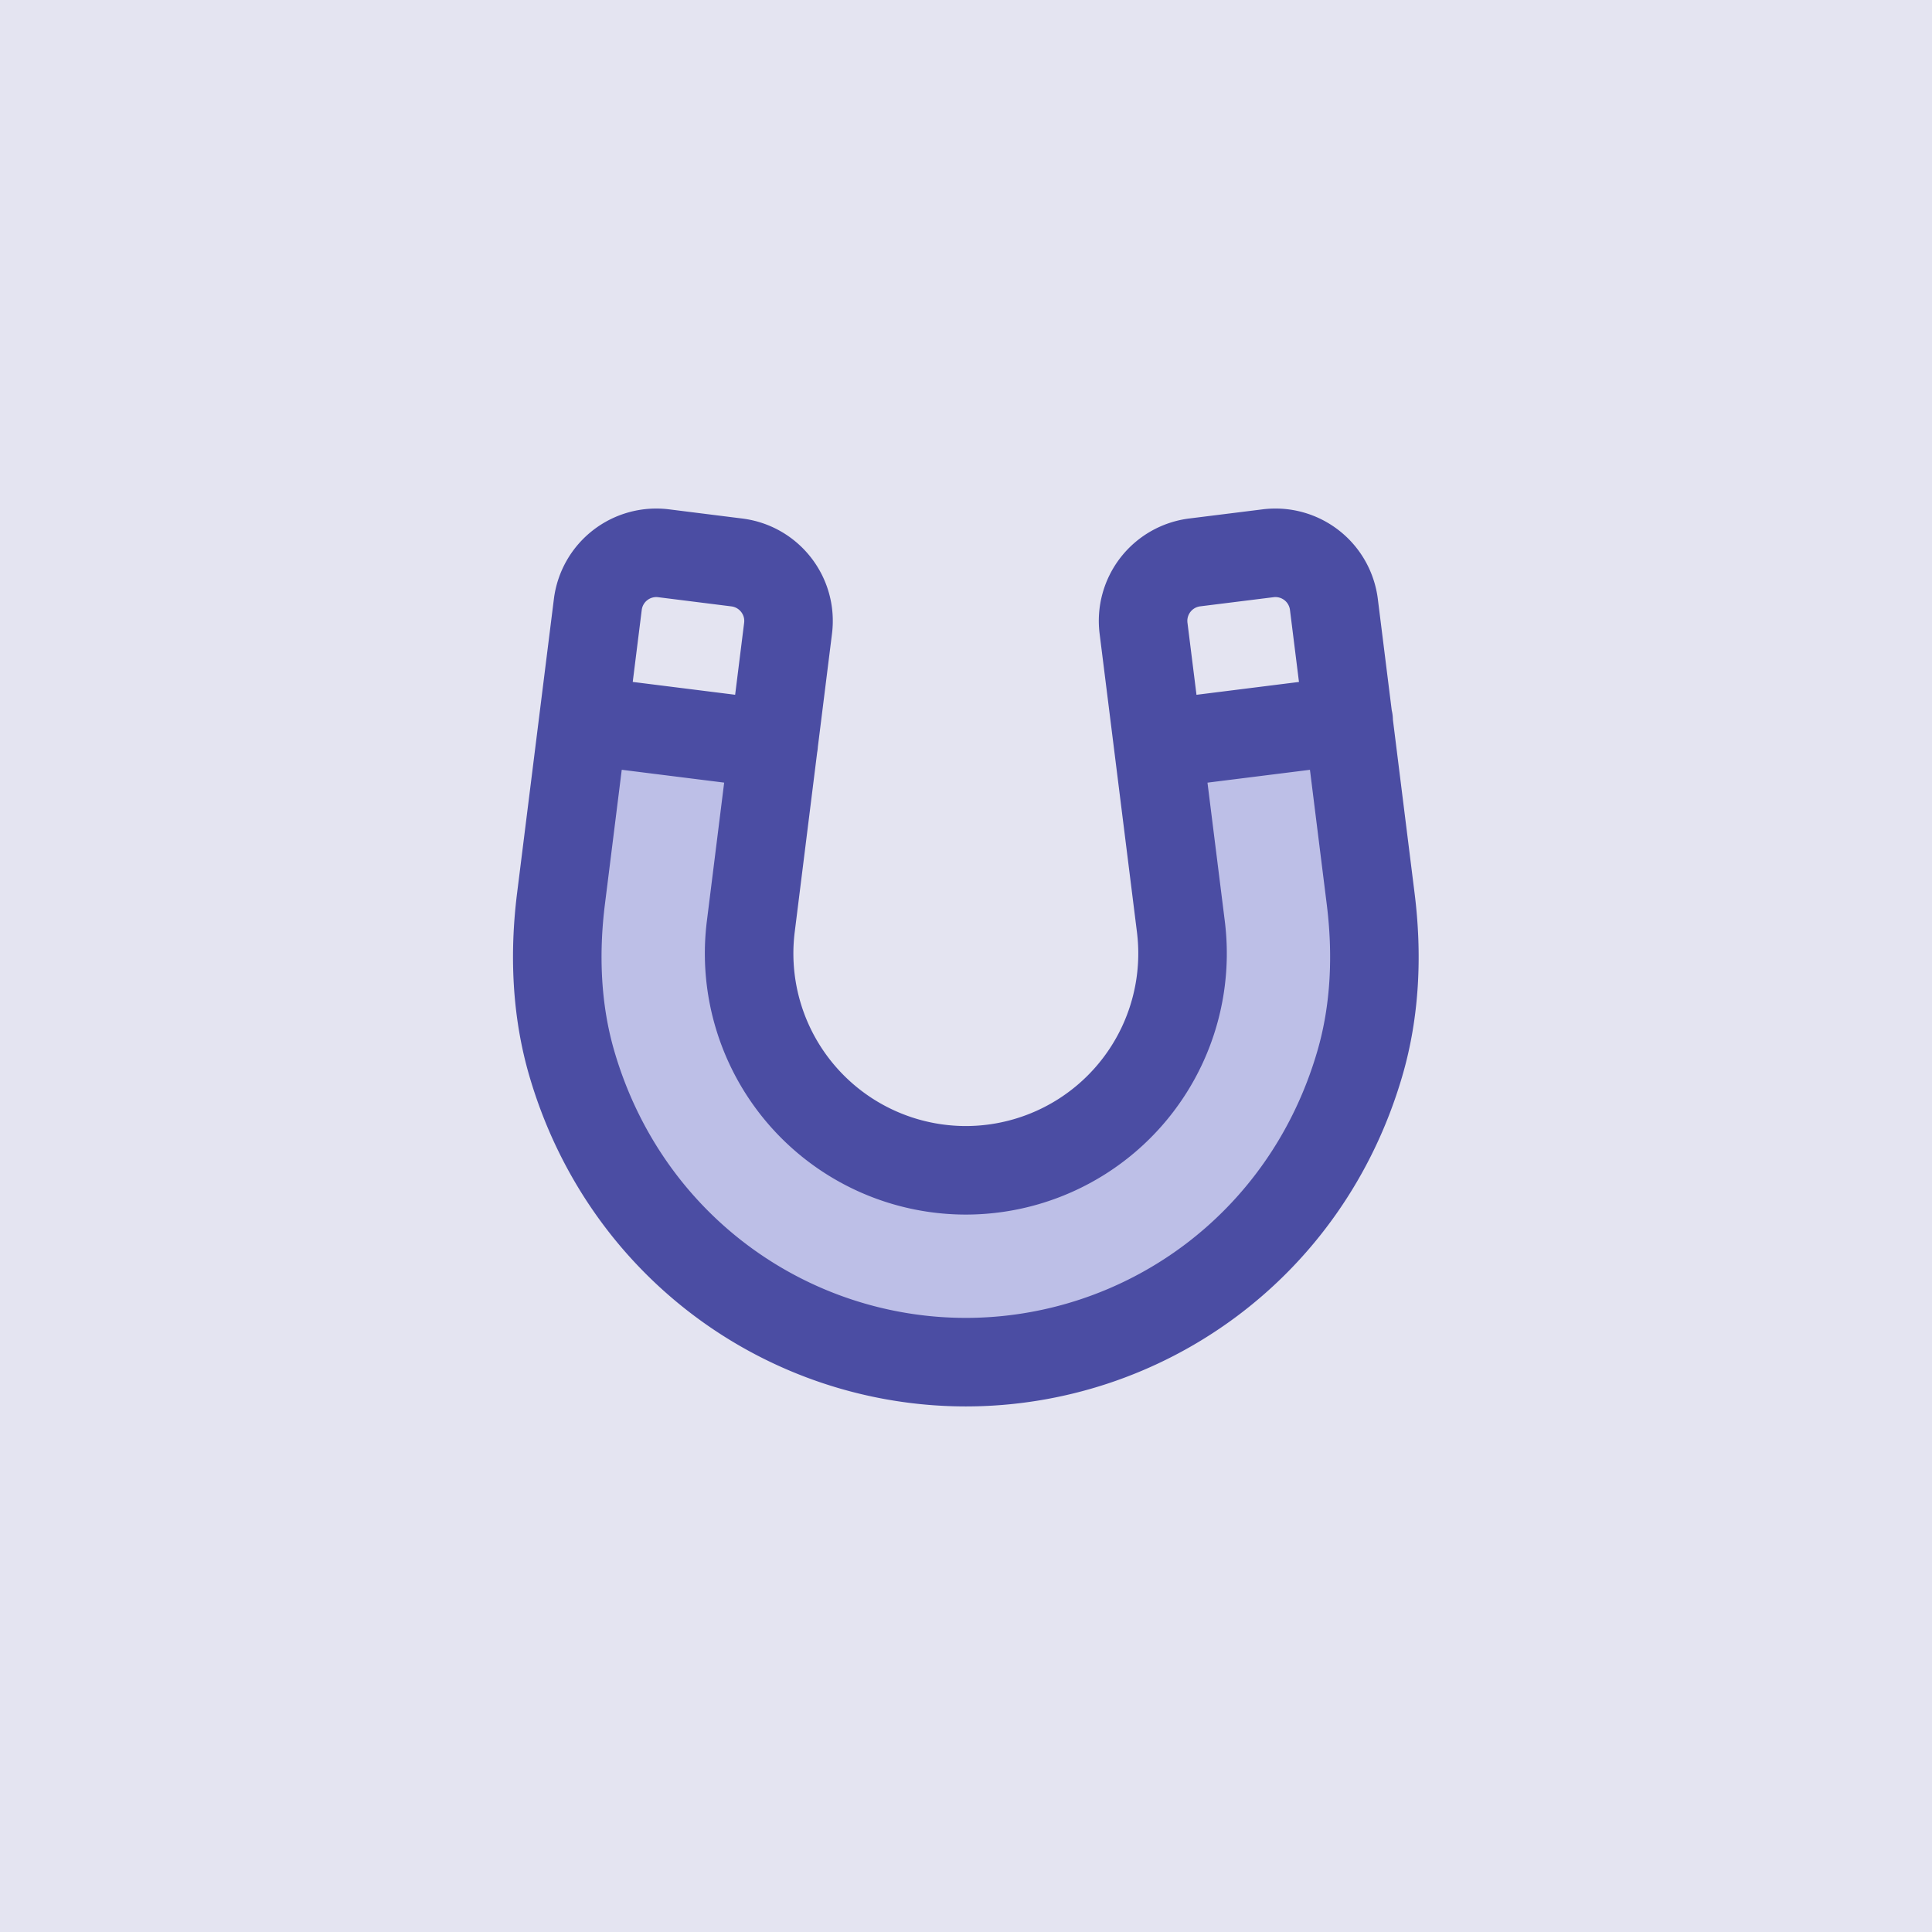 <svg xmlns="http://www.w3.org/2000/svg" fill="none" viewBox="0 0 40 40"><rect width="100%" height="100%" fill="#e4e4f1"/><path d="m23.977 15.408.473 3.777a4.49 4.49 0 0 1-4.453 5.044 4.49 4.49 0 0 1-4.452-5.044l.473-3.784-3.946-.45-.457 3.655c-.143 1.142-.098 2.311.225 3.416 1.115 3.816 4.508 6.18 8.16 6.18h-.005c3.652 0 7.045-2.363 8.16-6.18.322-1.105.367-2.274.224-3.416l-.465-3.723z" fill="#6369d1" fill-opacity=".3"/><path d="m12.077 14.914 3.941.494m11.904-.494-3.942.494M20 28.202c-3.652 0-7.045-2.364-8.16-6.18-.323-1.105-.368-2.274-.225-3.416l.762-6.09a1.22 1.22 0 0 1 1.363-1.061l1.515.19c.67.084 1.145.694 1.061 1.363l-.772 6.178a4.49 4.49 0 0 0 4.452 5.044 4.49 4.49 0 0 0 4.453-5.044l-.773-6.178a1.22 1.22 0 0 1 1.061-1.364l1.516-.189a1.22 1.22 0 0 1 1.364 1.06l.761 6.091c.143 1.142.098 2.311-.225 3.416-1.114 3.817-4.507 6.18-8.16 6.18z" stroke="#4b4da3" stroke-width="1.833" stroke-linecap="round" stroke-linejoin="round"/></svg>